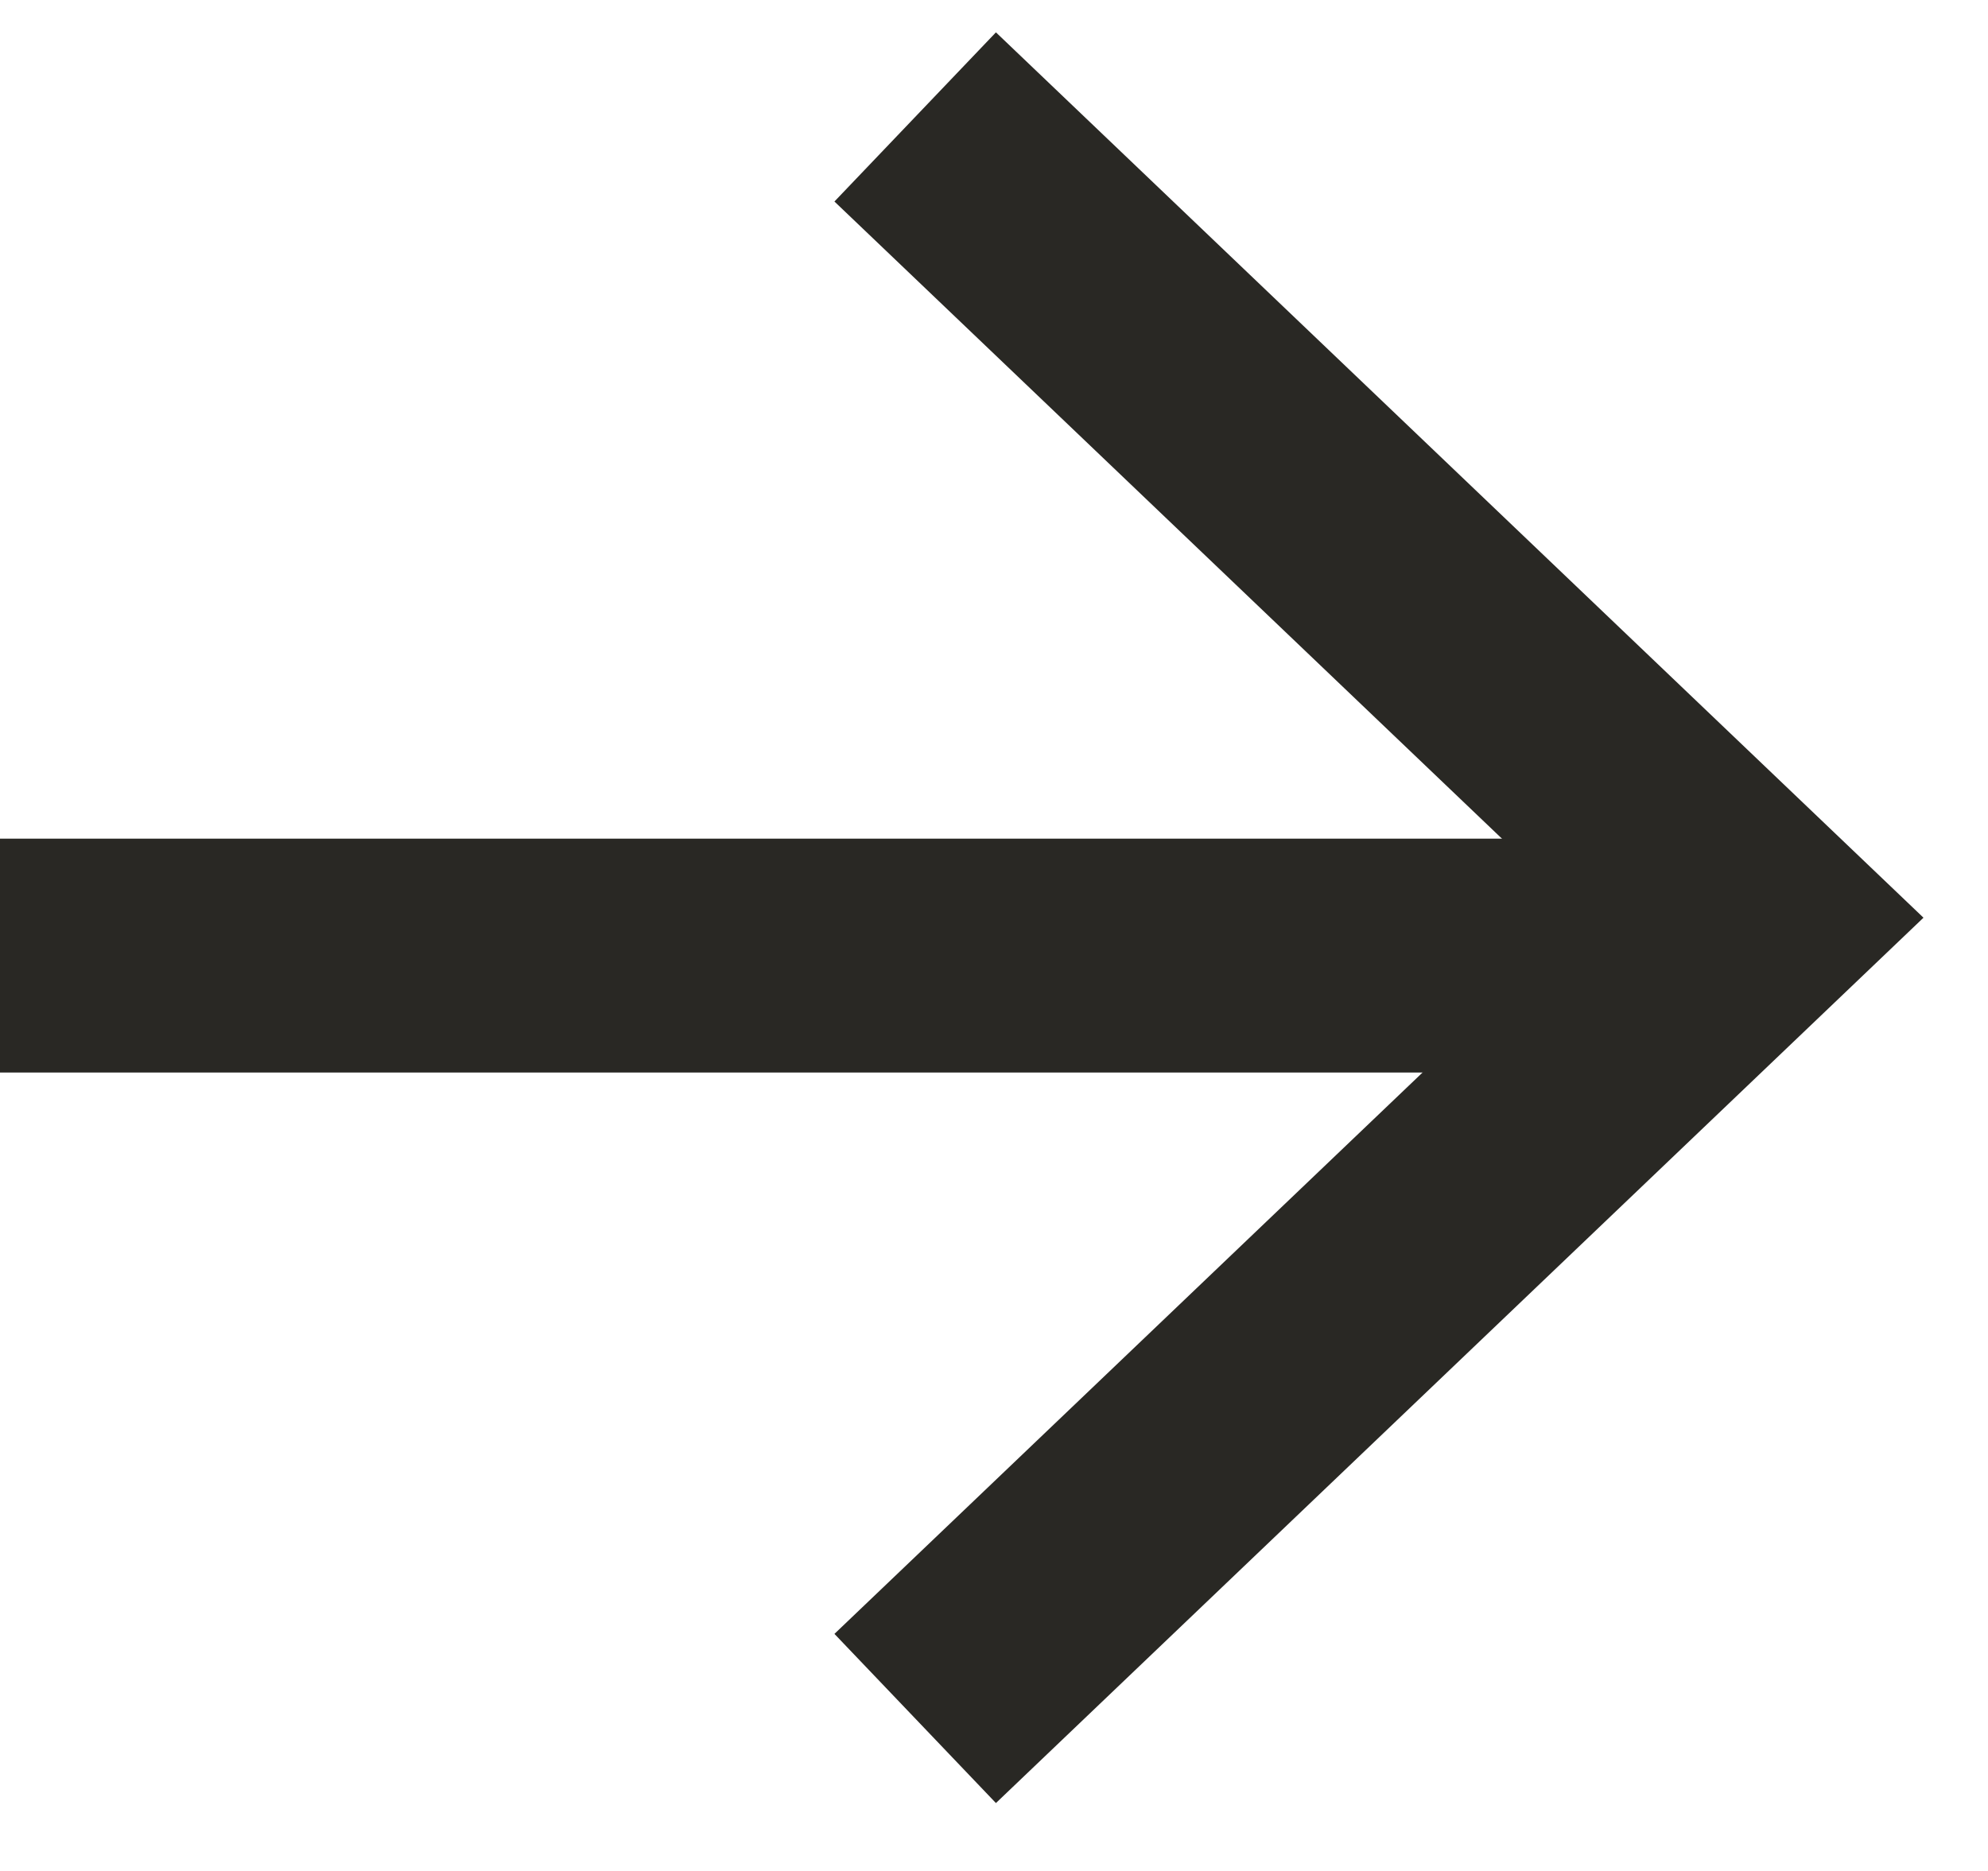<svg width="17" height="16" viewBox="0 0 17 16" fill="none" xmlns="http://www.w3.org/2000/svg">
<path d="M0 8.172L14.348 8.172" stroke="#292824" stroke-width="2"/>
<path d="M7.826 1L15 7.848L7.826 14.696" stroke="#292824" stroke-width="2"/>
</svg>
